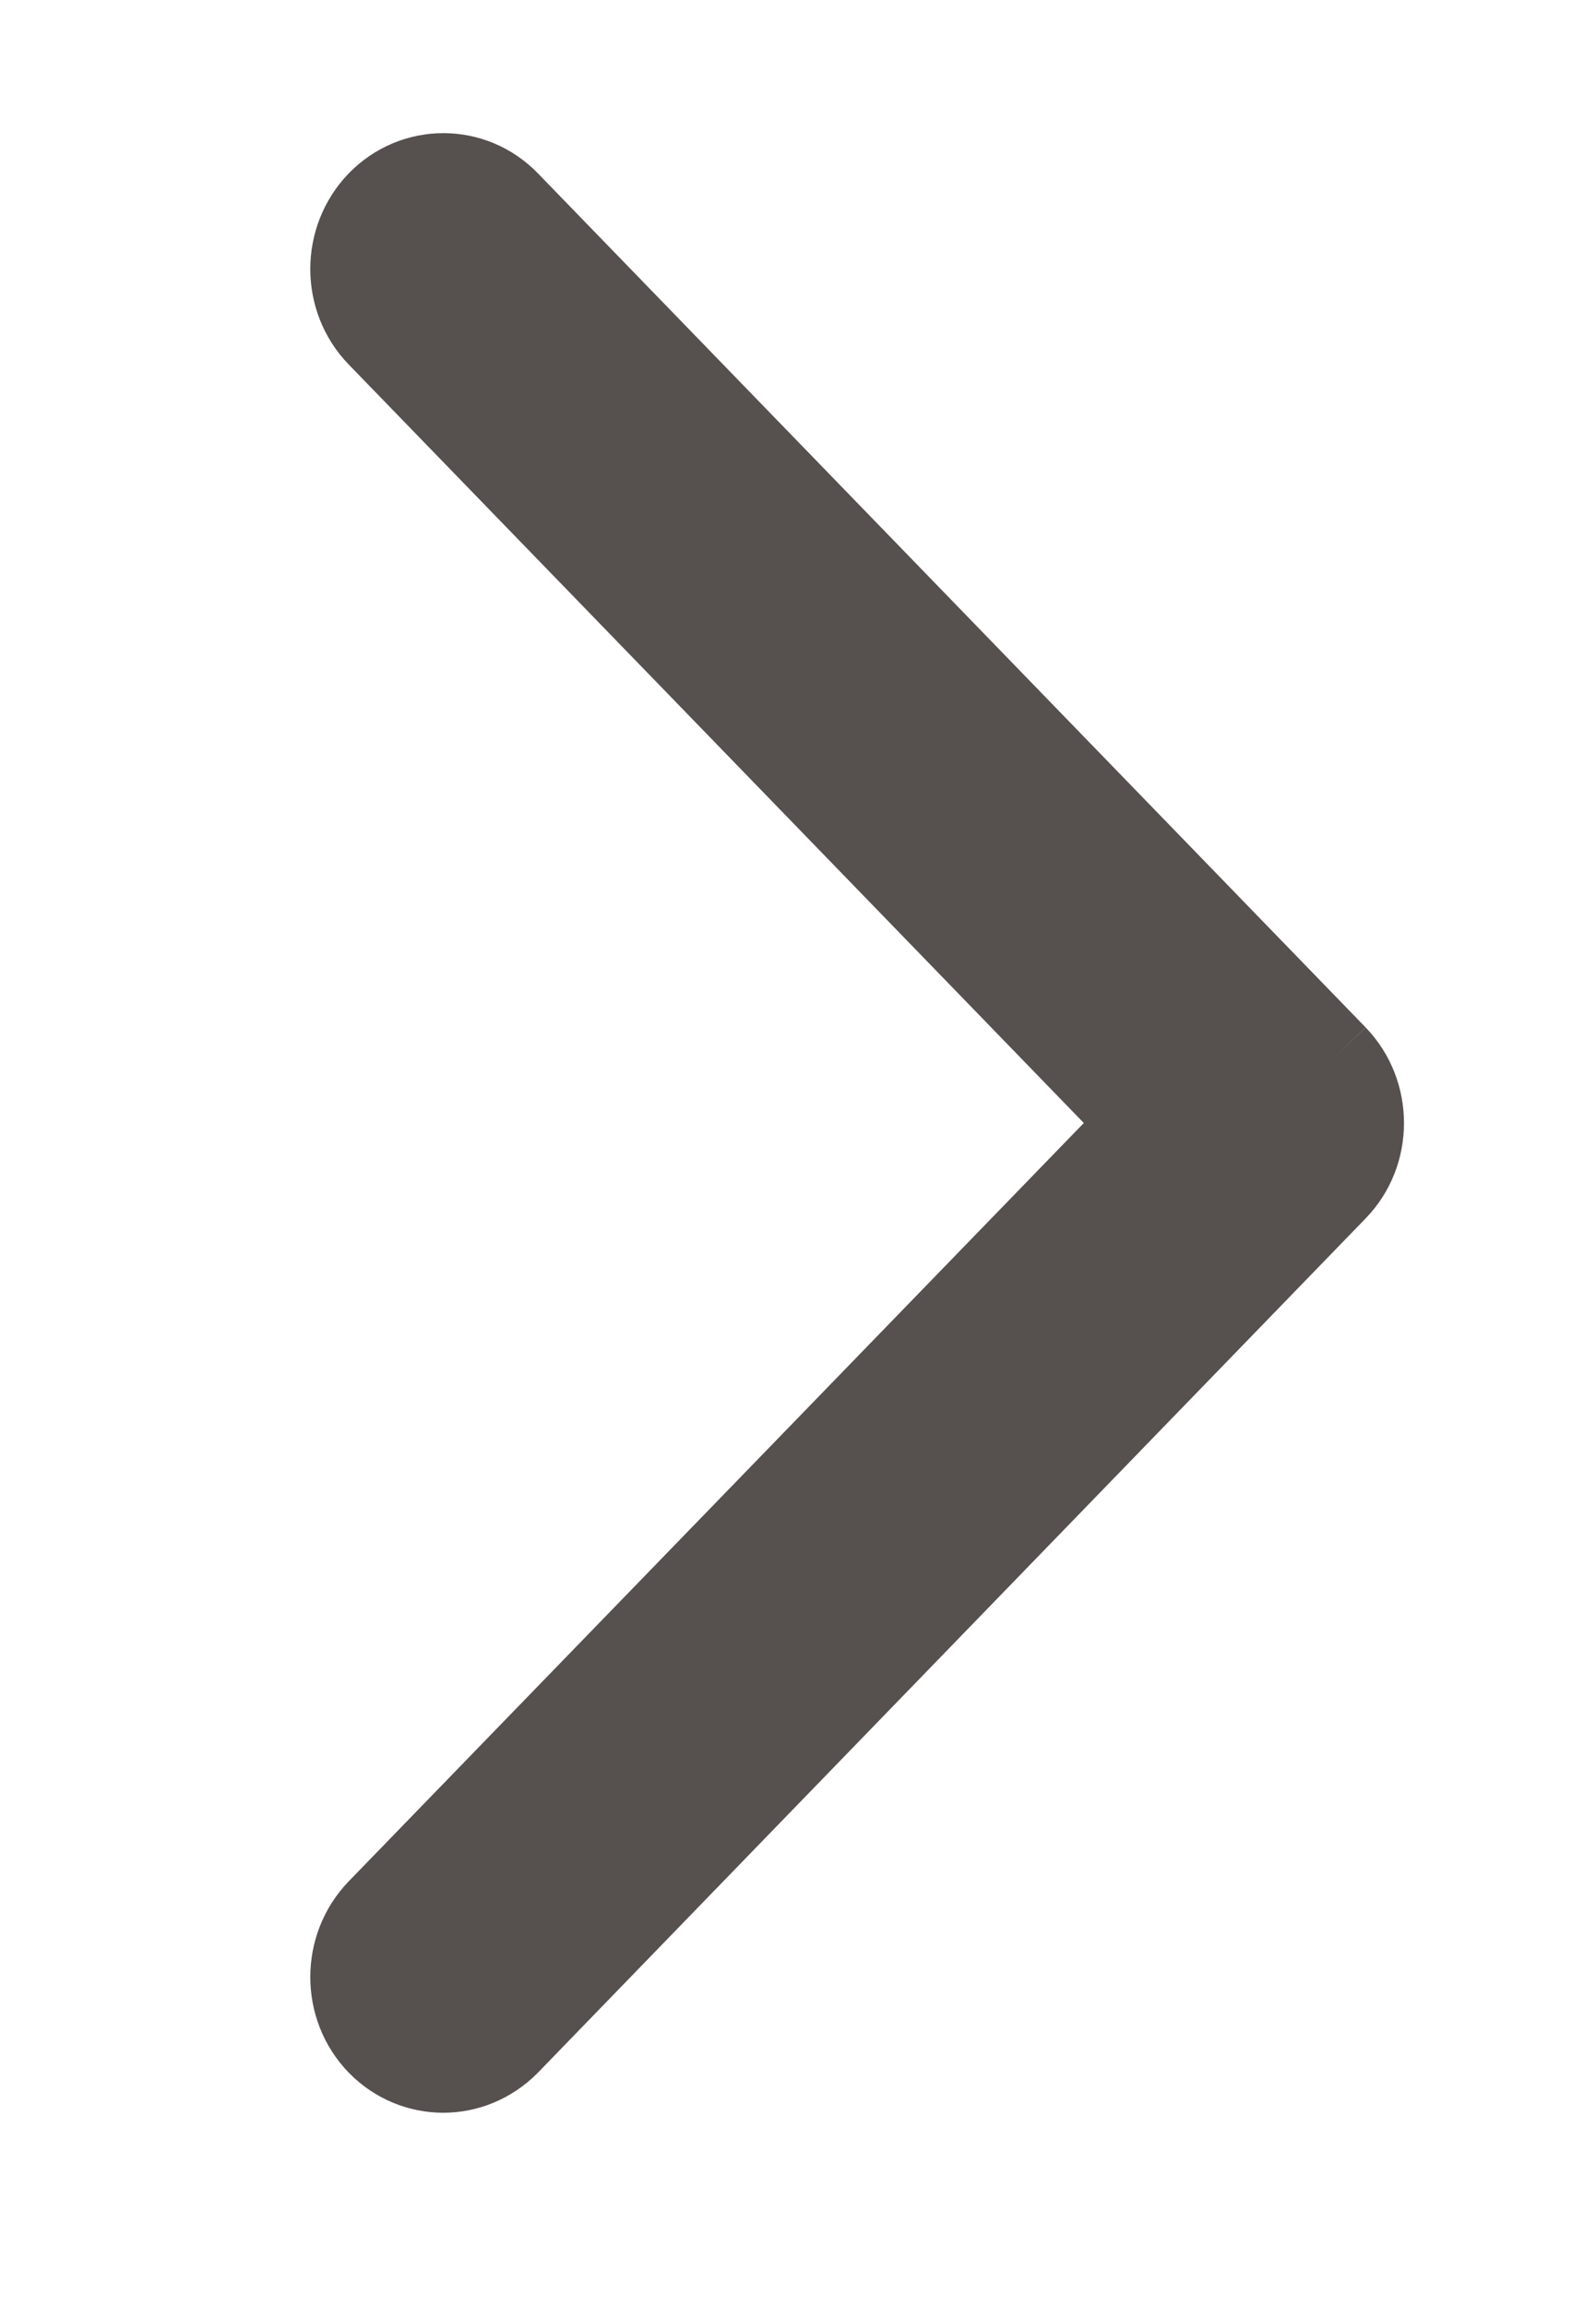 <?xml version="1.0" encoding="utf-8"?>
<!DOCTYPE svg PUBLIC "-//W3C//DTD SVG 1.1//EN" "http://www.w3.org/Graphics/SVG/1.1/DTD/svg11.dtd">
<svg version="1.1" id="Layer_1" xmlns="http://www.w3.org/2000/svg" xmlns:xlink="http://www.w3.org/1999/xlink" x="0px" y="0px"
	 width="9px" height="13px" viewBox="0 0 9 13" enable-background="new 0 0 9 13" xml:space="preserve">
<title>Caret</title>
<desc>Created with Sketch.</desc>
<g id="Caret">
	<g id="Icon_x2F_Caret-Grey" transform="translate(2, 1)">
		<g id="Fill-1">
			<path fill="#56504e" stroke="#56504e" stroke-width="0.5" d="M5.521,4.963L0.854,0.151c-0.195-0.201-0.512-0.201-0.708,0
				c-0.195,0.202-0.195,0.528,0,0.729L4.46,5.328L0.146,9.775c-0.195,0.202-0.195,0.529,0,0.73c0.098,0.1,0.226,0.15,0.354,0.15
				c0.128,0,0.256-0.051,0.354-0.15l4.667-4.813C5.716,5.492,5.716,5.165,5.521,4.963"/>
		</g>
	</g>
</g>
</svg>
